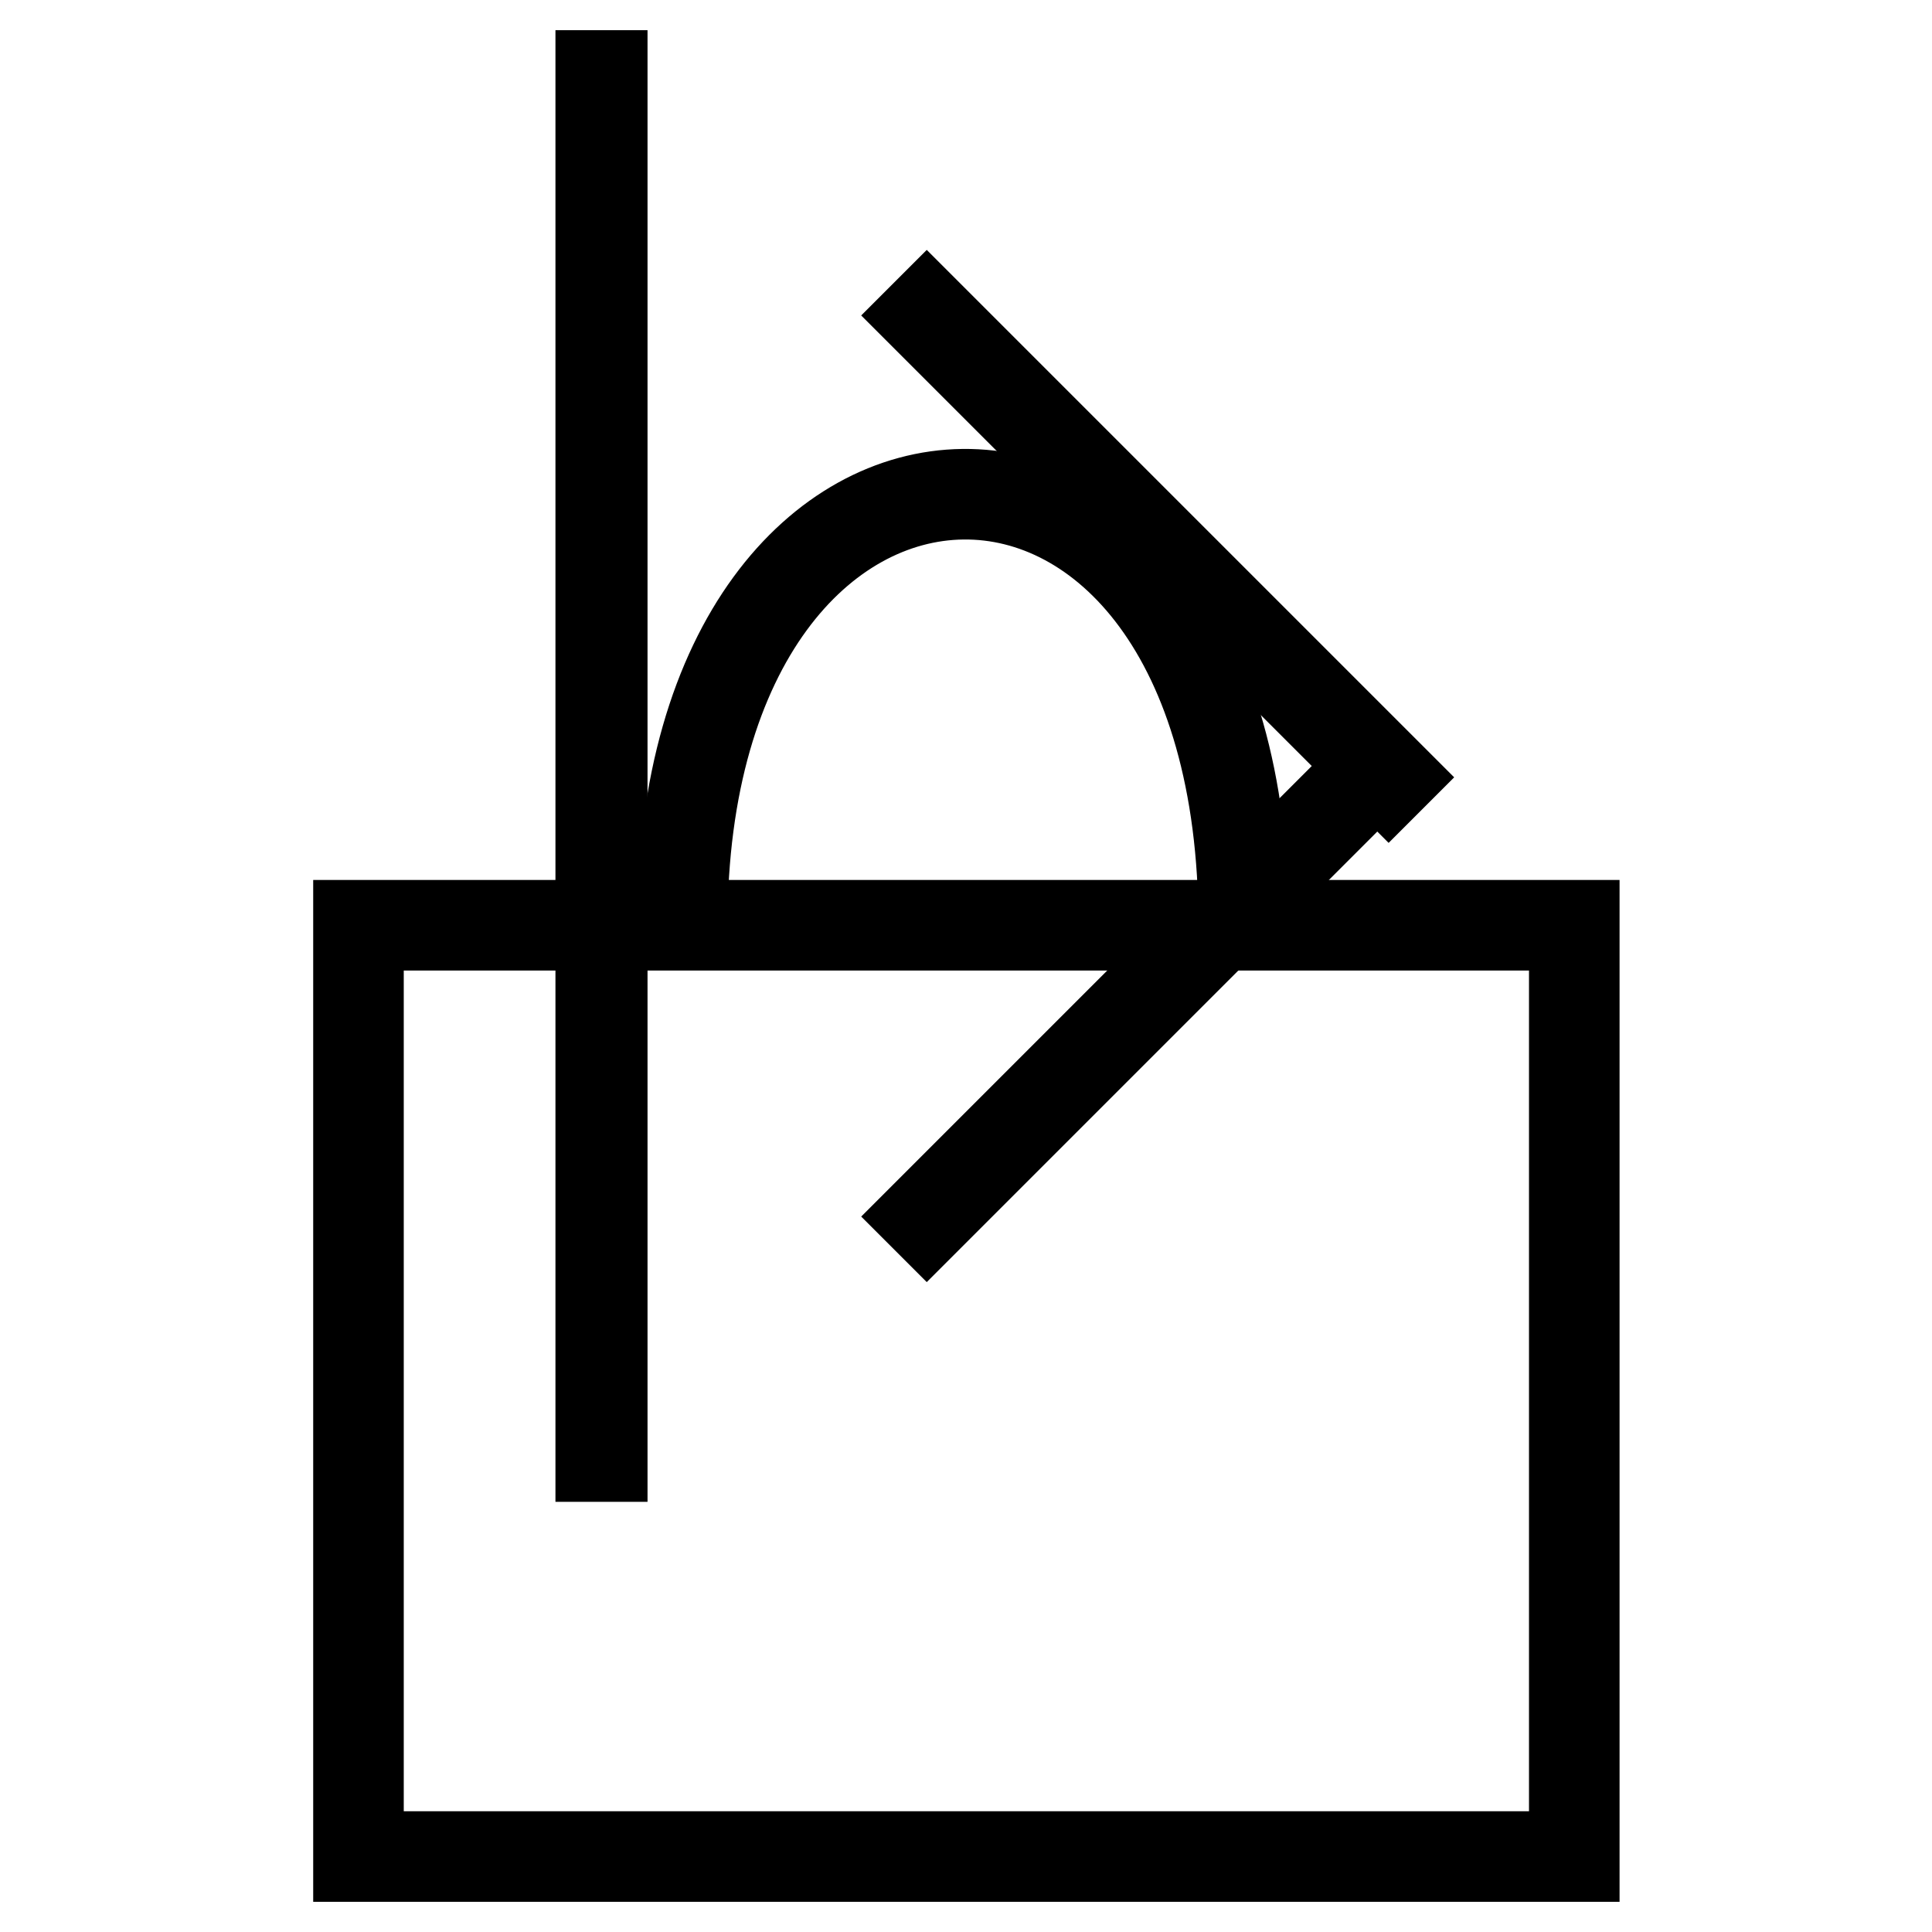 <?xml version="1.0" encoding="utf-8"?>
<!-- Svg Vector Icons : http://www.onlinewebfonts.com/icon -->
<!DOCTYPE svg PUBLIC "-//W3C//DTD SVG 1.1//EN" "http://www.w3.org/Graphics/SVG/1.1/DTD/svg11.dtd">
<svg version="1.1" xmlns="http://www.w3.org/2000/svg" xmlns:xlink="http://www.w3.org/1999/xlink" x="0px" y="0px" viewBox="0 0 256 256" enable-background="new 0 0 256 256" xml:space="preserve">
<g><g><path stroke-width="12" fill-opacity="0" stroke="#000000"  d="M208.5,246H47.5V122.6h43.8h117.3V246z"/><path stroke-width="12" fill-opacity="0" stroke="#000000"  d="M90.4,122.6c0-75.3,74.4-77,74.4,0"/><path stroke-width="12" fill-opacity="0" stroke="#000000"  d="M79.6,10h0.2v183h-0.2V10z"/><path stroke-width="12" fill-opacity="0" stroke="#000000"  d="M122.8,41.6l61.4,61.4l-0.2,0.2l-61.4-61.4L122.8,41.6z"/><path stroke-width="12" fill-opacity="0" stroke="#000000"  d="M182.4,101.4l0.2,0.2l-59.8,59.8l-0.2-0.2L182.4,101.4z"/></g></g>
</svg>
